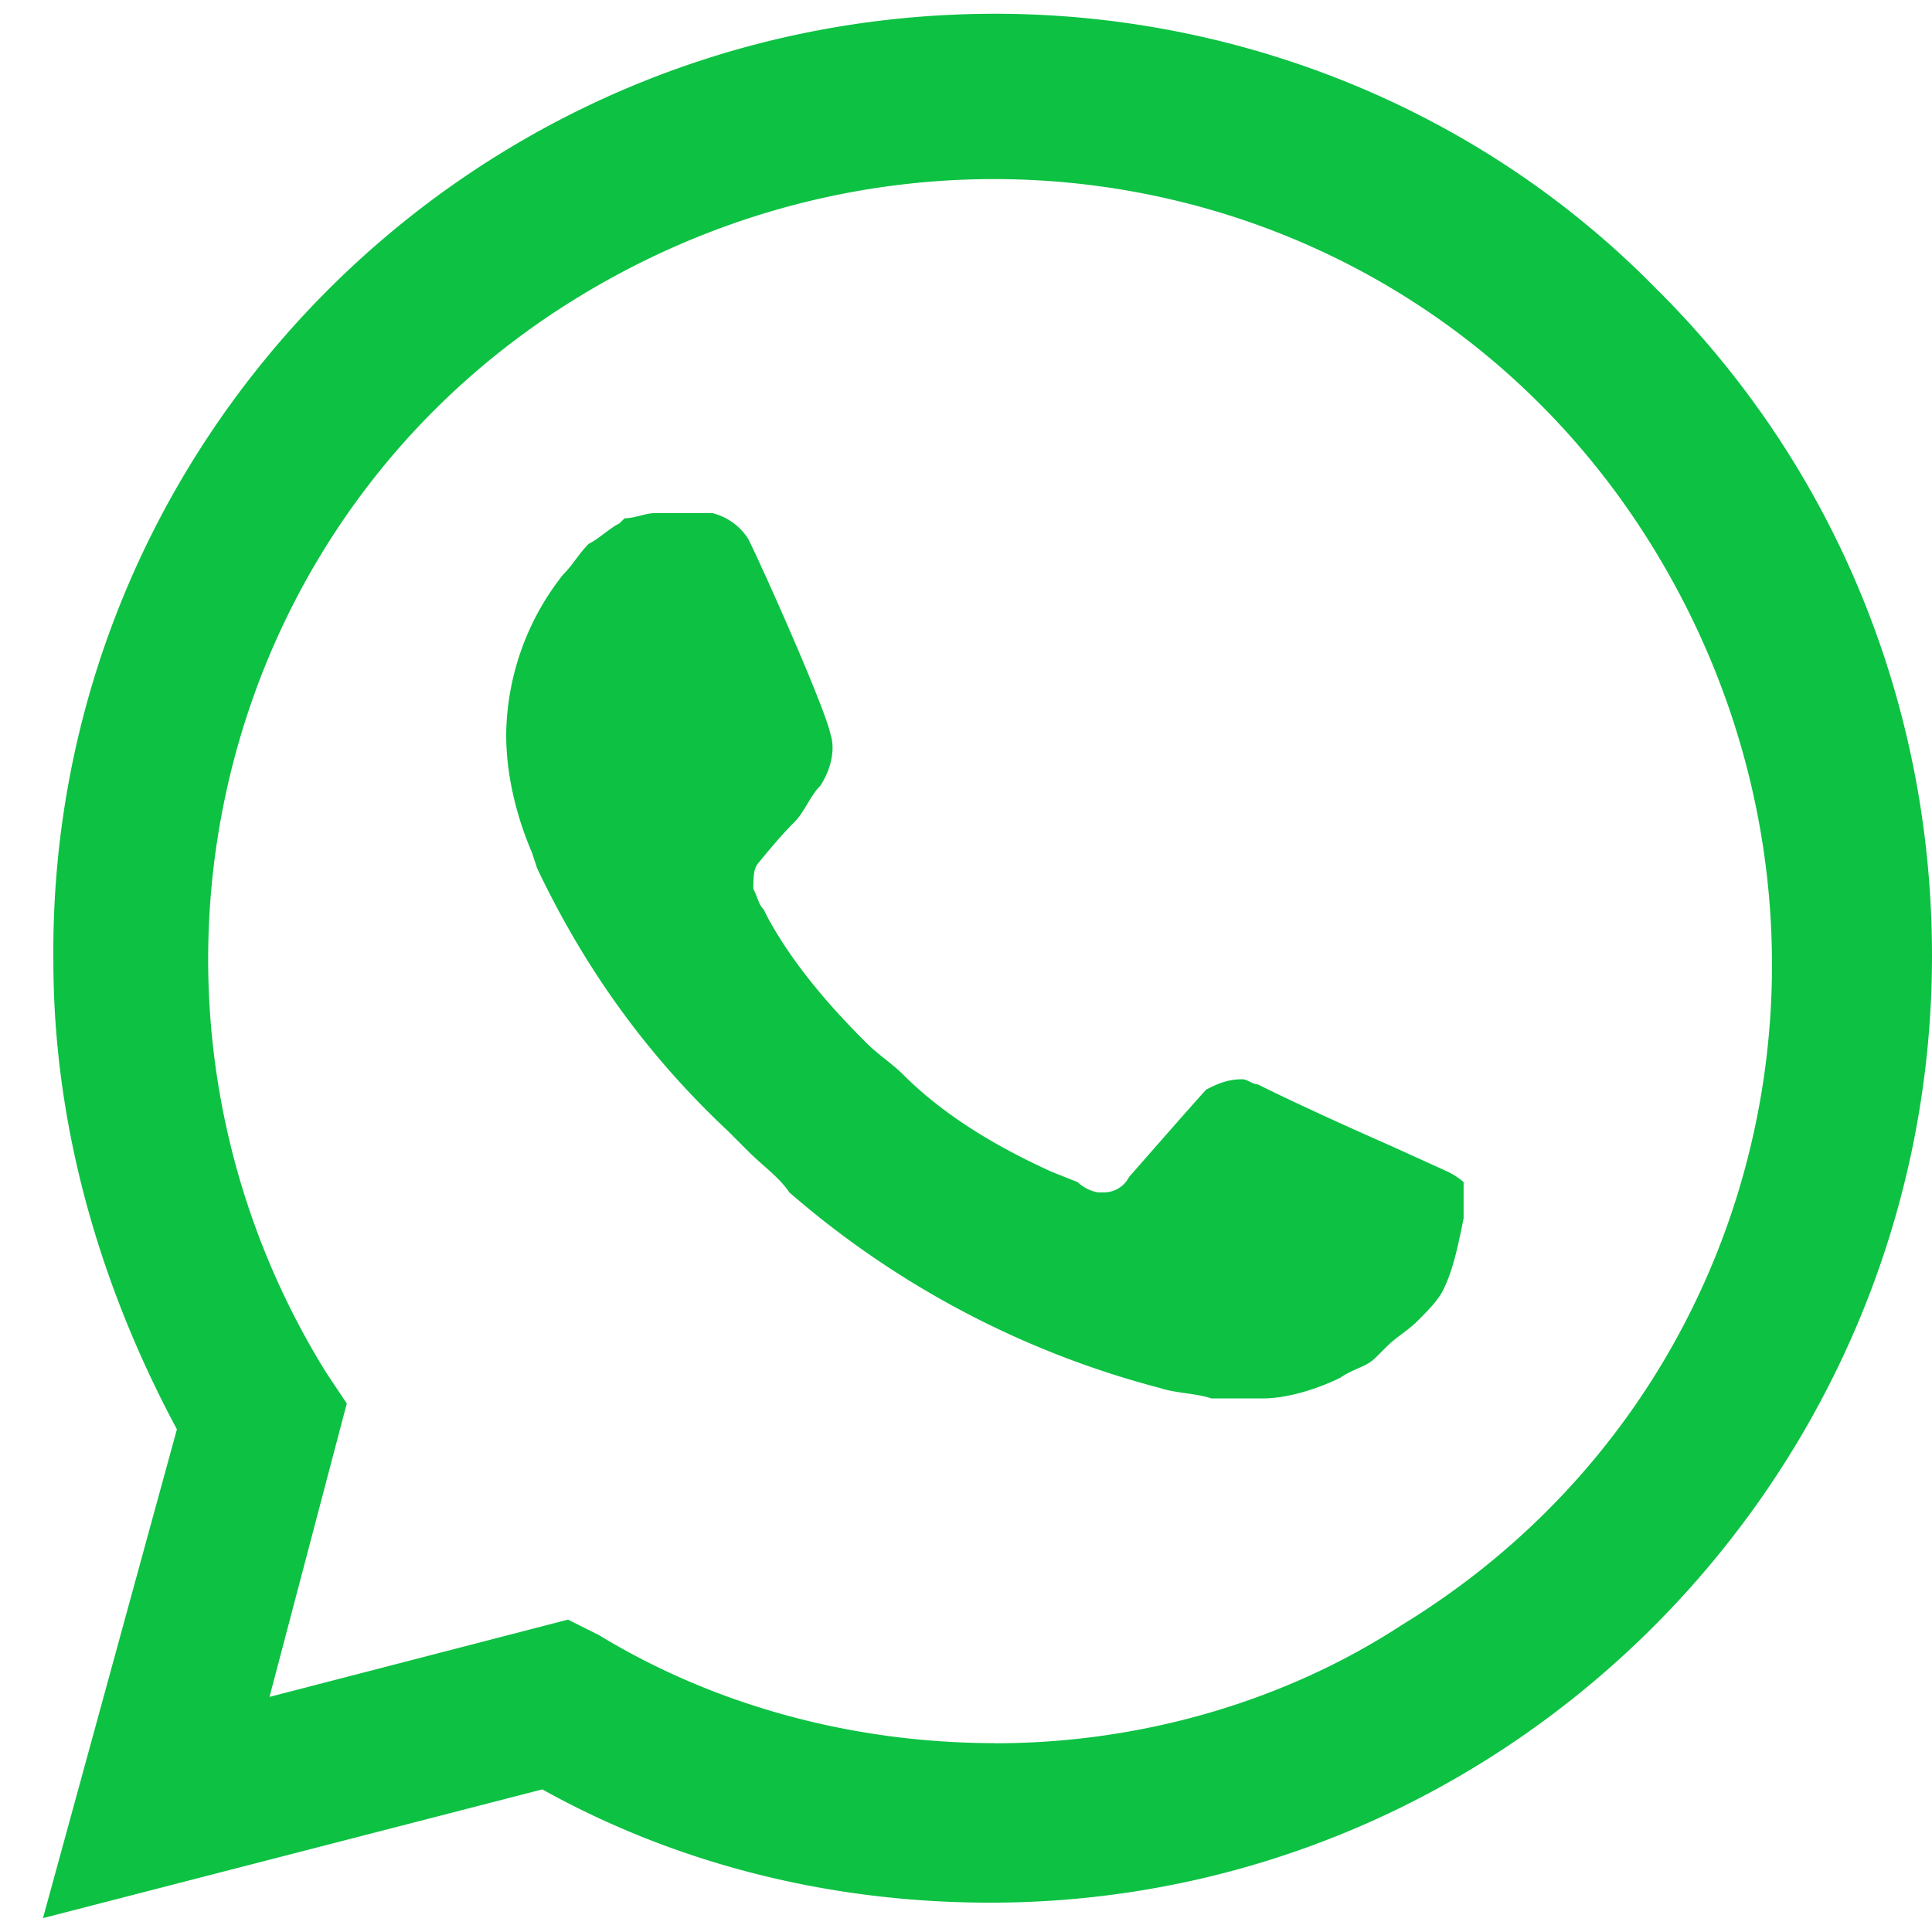 <svg fill="none" xmlns="http://www.w3.org/2000/svg" viewBox="0 0 16 16"><path d="M13.74 2.416C12.293.924 10.289.114 8.243.114 3.894.114.4 3.652.442 7.957c0 1.364.383 2.686 1.023 3.88L.356 15.885l4.135-1.066c1.151.64 2.43.938 3.709.938 4.305 0 7.8-3.538 7.8-7.843 0-2.089-.81-4.05-2.26-5.499Zm-5.498 12.02c-1.15 0-2.302-.298-3.282-.895l-.256-.128-2.472.64.64-2.43-.171-.256C.825 8.341 1.72 4.334 4.79 2.46c3.069-1.876 7.033-.98 8.908 2.088 1.876 3.07.98 7.034-2.088 8.909-.98.64-2.174.98-3.368.98Zm3.751-4.731-.469-.213s-.682-.299-1.108-.512c-.043 0-.085-.042-.128-.042-.128 0-.213.042-.298.085 0 0-.043.043-.64.725a.234.234 0 0 1-.213.127h-.042a.323.323 0 0 1-.17-.085l-.214-.085c-.469-.213-.895-.469-1.236-.81-.085-.085-.213-.17-.298-.256-.299-.298-.597-.639-.81-1.023l-.043-.085c-.043-.043-.043-.085-.085-.17 0-.086 0-.17.042-.214 0 0 .17-.213.299-.34.085-.086.128-.214.213-.299.085-.128.128-.298.085-.426-.042-.213-.554-1.364-.682-1.62a.493.493 0 0 0-.298-.213H5.429c-.085 0-.17.043-.256.043l-.043.042c-.085.043-.17.128-.255.17-.085.086-.128.171-.213.256a2.174 2.174 0 0 0-.47 1.322c0 .34.086.682.214.98l.042.128c.384.81.896 1.535 1.578 2.174l.17.17c.128.128.256.214.341.341a7.616 7.616 0 0 0 3.07 1.62c.127.043.298.043.425.086h.427c.213 0 .469-.086.64-.171.127-.085.212-.085.297-.17l.086-.086c.085-.085.17-.128.256-.213.085-.085.17-.17.213-.256.085-.17.127-.383.17-.596V9.79s-.043-.042-.128-.085Z" fill="#0DC143"/></svg>